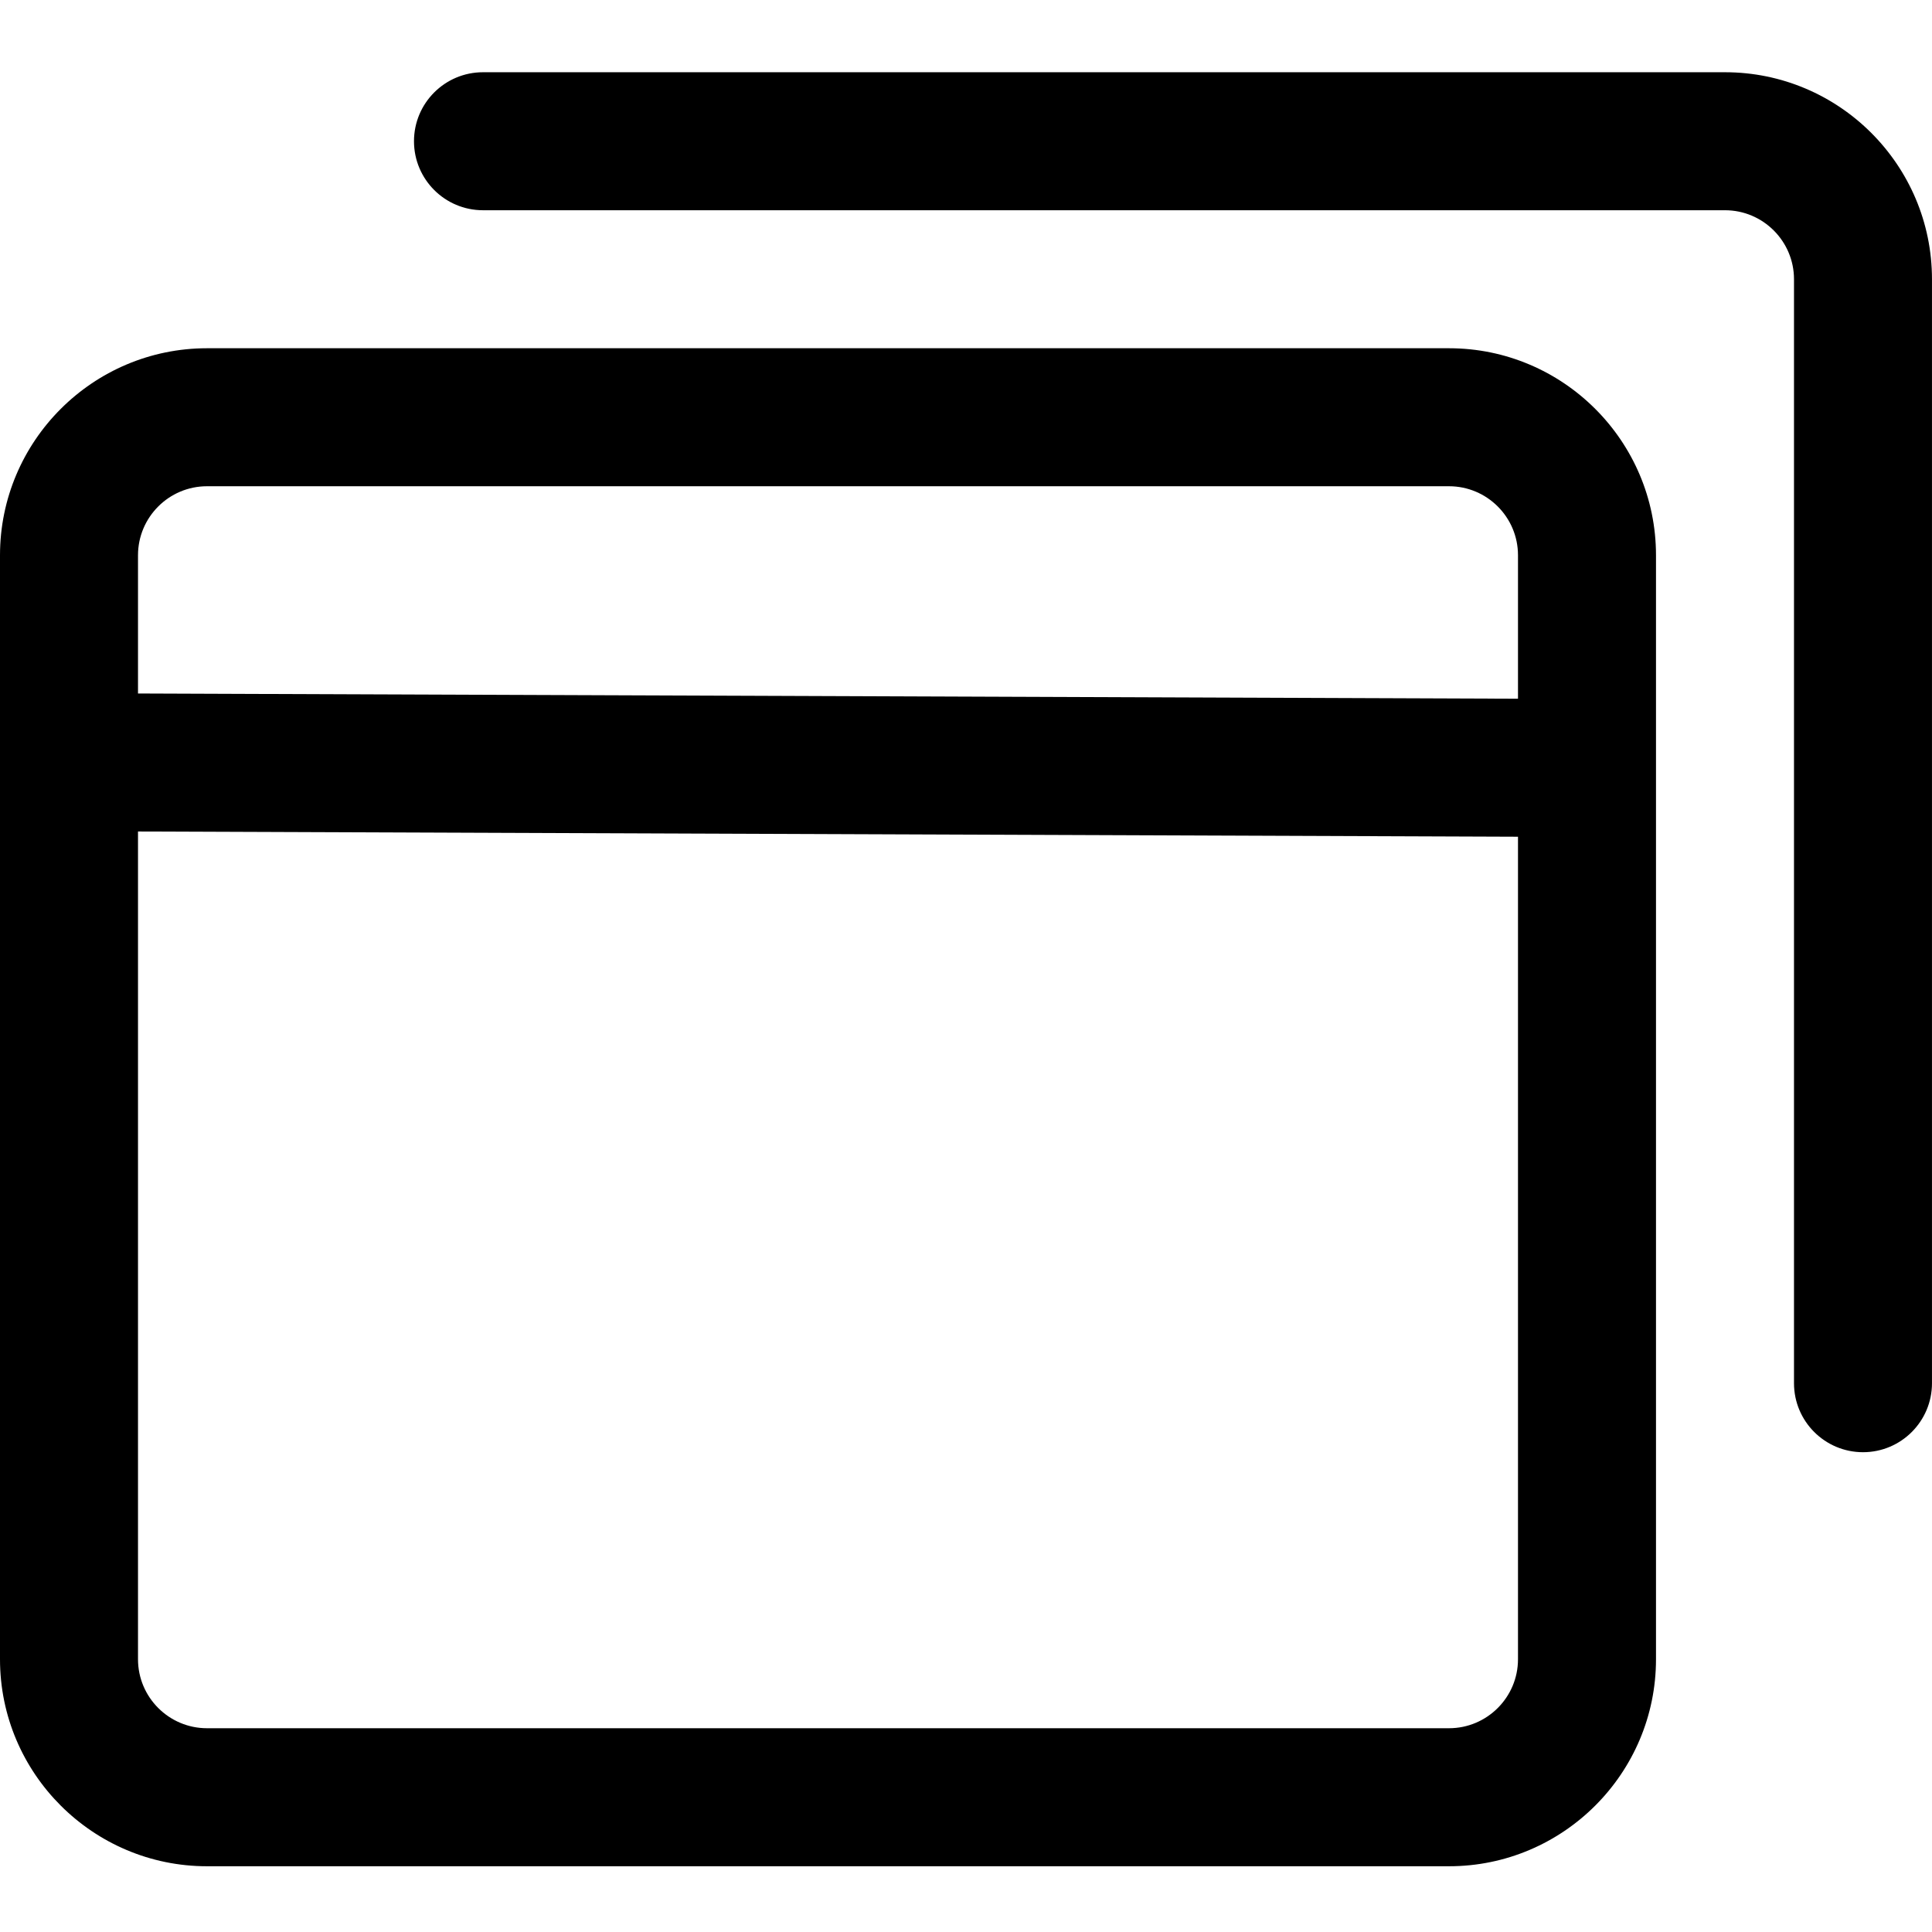 <?xml version="1.0" encoding="utf-8"?>
<!-- Generator: Adobe Illustrator 14.0.0, SVG Export Plug-In . SVG Version: 6.00 Build 43363)  -->
<!DOCTYPE svg PUBLIC "-//W3C//DTD SVG 1.1//EN" "http://www.w3.org/Graphics/SVG/1.1/DTD/svg11.dtd">
<svg version="1.1" id="Calque_1" xmlns="http://www.w3.org/2000/svg" xmlns:xlink="http://www.w3.org/1999/xlink" x="0px" y="0px"
	 width="100px" height="100px" viewBox="0 0 100 100" enable-background="new 0 0 100 100" xml:space="preserve">
<path d="M75,18.025H10.714C4.806,18.025,0,22.832,0,28.739v57.145c0,5.905,4.806,10.713,10.714,10.713H75
	c5.908,0,10.714-4.808,10.714-10.713V28.739C85.714,22.832,80.908,18.025,75,18.025z M10.714,25.168H75
	c1.969,0,3.571,1.602,3.571,3.57v7.428L7.143,35.895v-7.156C7.143,26.771,8.745,25.168,10.714,25.168z M75,89.453H10.714
	c-1.969,0-3.571-1.603-3.571-3.569V43.038l71.428,0.271v42.575C78.571,87.851,76.969,89.453,75,89.453z"/>
<path d="M89.287,3.739H25c-1.973,0-3.572,1.599-3.572,3.571s1.599,3.572,3.572,3.572h64.287c1.967,0,3.57,1.602,3.57,3.571v57.143
	c0,1.971,1.6,3.57,3.572,3.57c1.972,0,3.57-1.6,3.57-3.57V14.454C100,8.546,95.195,3.739,89.287,3.739z"/>
</svg>
